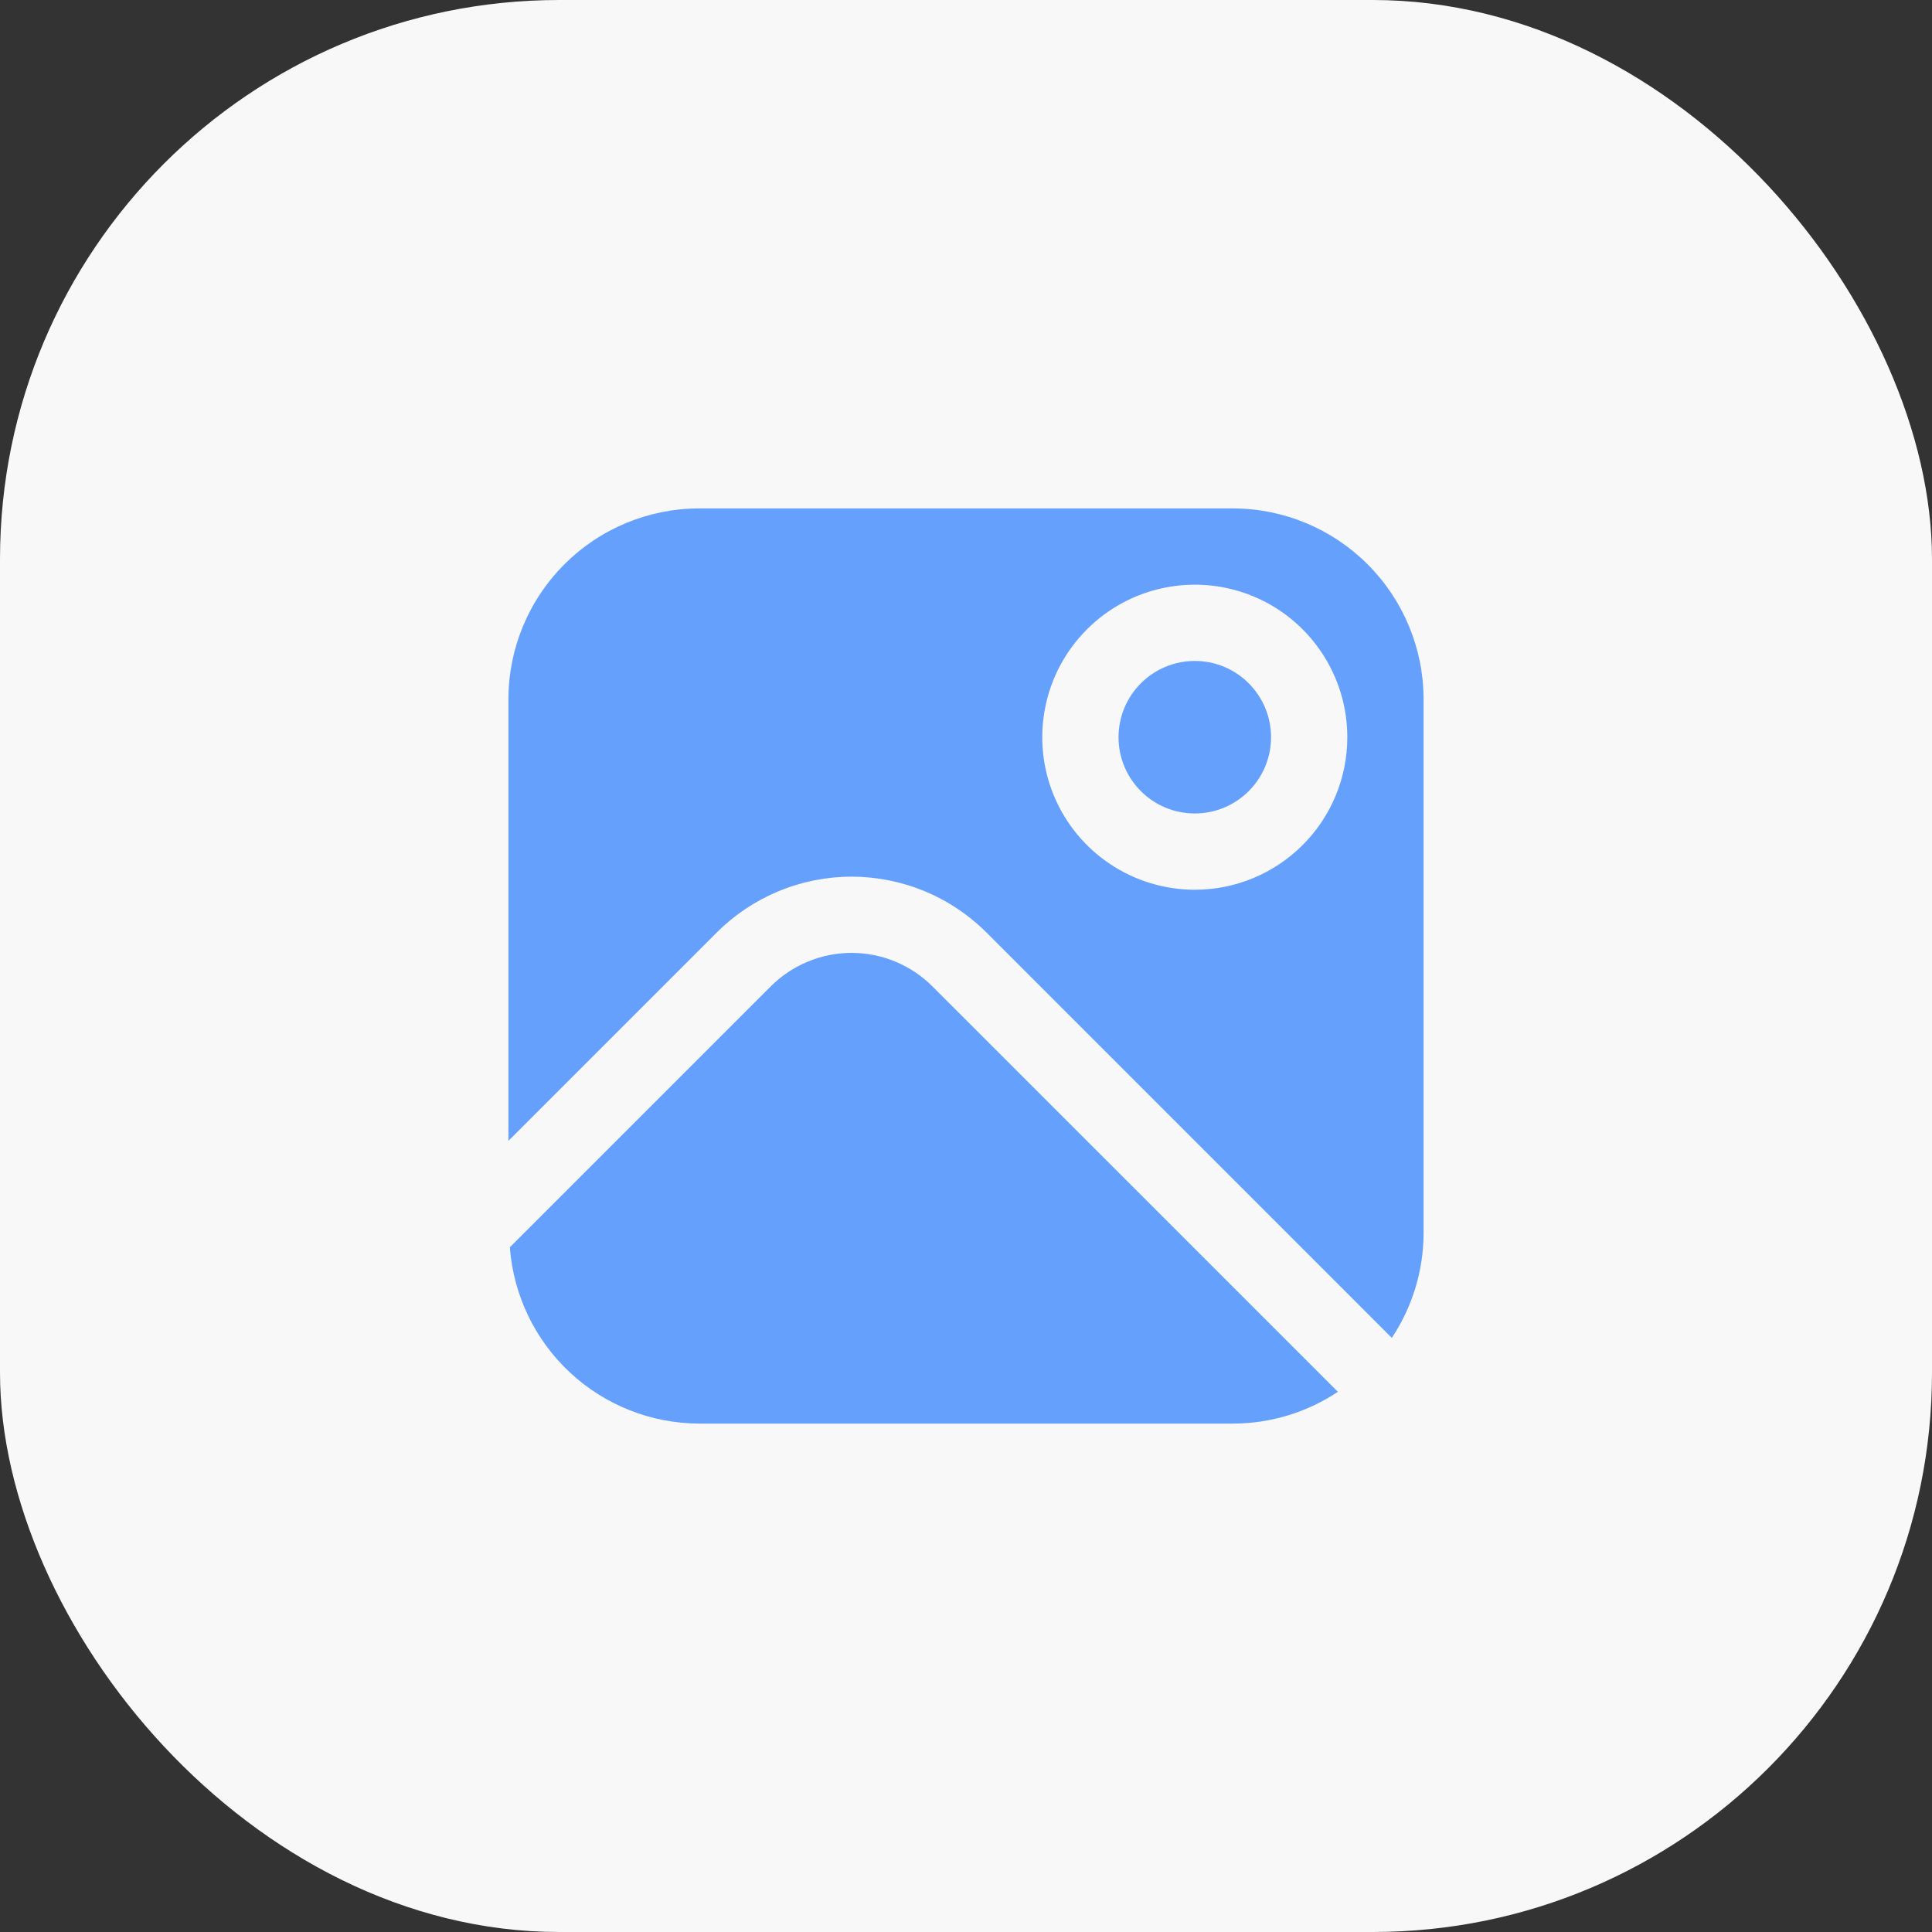 <?xml version="1.0" encoding="UTF-8"?> <svg xmlns="http://www.w3.org/2000/svg" width="38" height="38" viewBox="0 0 38 38" fill="none"><rect x="0" y="0" width="38" height="38" fill="#333333" stroke="none"/><rect width="38" height="38" rx="11" fill="#F8F8F8"></rect><g clip-path="url(#clip0_3620_1383)"><path d="M18.341 19.402C18.132 19.193 17.884 19.027 17.611 18.914C17.338 18.8 17.045 18.742 16.75 18.742C16.454 18.742 16.162 18.8 15.889 18.914C15.615 19.027 15.367 19.193 15.158 19.402L10.028 24.532C10.098 25.472 10.52 26.352 11.21 26.995C11.899 27.638 12.807 27.997 13.75 28H24.25C24.985 28 25.703 27.782 26.315 27.375L18.341 19.402Z" fill="#65A1FC"></path><path d="M23.5 16C24.328 16 25 15.328 25 14.5C25 13.672 24.328 13 23.5 13C22.672 13 22 13.672 22 14.5C22 15.328 22.672 16 23.5 16Z" fill="#65A1FC"></path><path d="M24.25 10H13.75C12.756 10.001 11.803 10.397 11.1 11.1C10.397 11.803 10.001 12.756 10 13.75L10 22.439L14.098 18.341C14.446 17.993 14.86 17.717 15.315 17.528C15.77 17.34 16.258 17.243 16.75 17.243C17.242 17.243 17.73 17.34 18.185 17.528C18.64 17.717 19.054 17.993 19.402 18.341L27.375 26.315C27.782 25.703 28 24.985 28 24.25V13.75C27.999 12.756 27.603 11.803 26.9 11.1C26.197 10.397 25.244 10.001 24.25 10ZM23.5 17.5C22.907 17.5 22.327 17.324 21.833 16.994C21.34 16.665 20.955 16.196 20.728 15.648C20.501 15.1 20.442 14.497 20.558 13.915C20.673 13.333 20.959 12.798 21.379 12.379C21.798 11.959 22.333 11.673 22.915 11.558C23.497 11.442 24.1 11.501 24.648 11.728C25.196 11.955 25.665 12.34 25.994 12.833C26.324 13.327 26.5 13.907 26.5 14.5C26.5 15.296 26.184 16.059 25.621 16.621C25.059 17.184 24.296 17.5 23.5 17.5Z" fill="#65A1FC"></path></g><defs><clipPath id="clip0_3620_1383"><rect width="18" height="18" fill="white" transform="translate(10 10)"></rect></clipPath></defs></svg> 